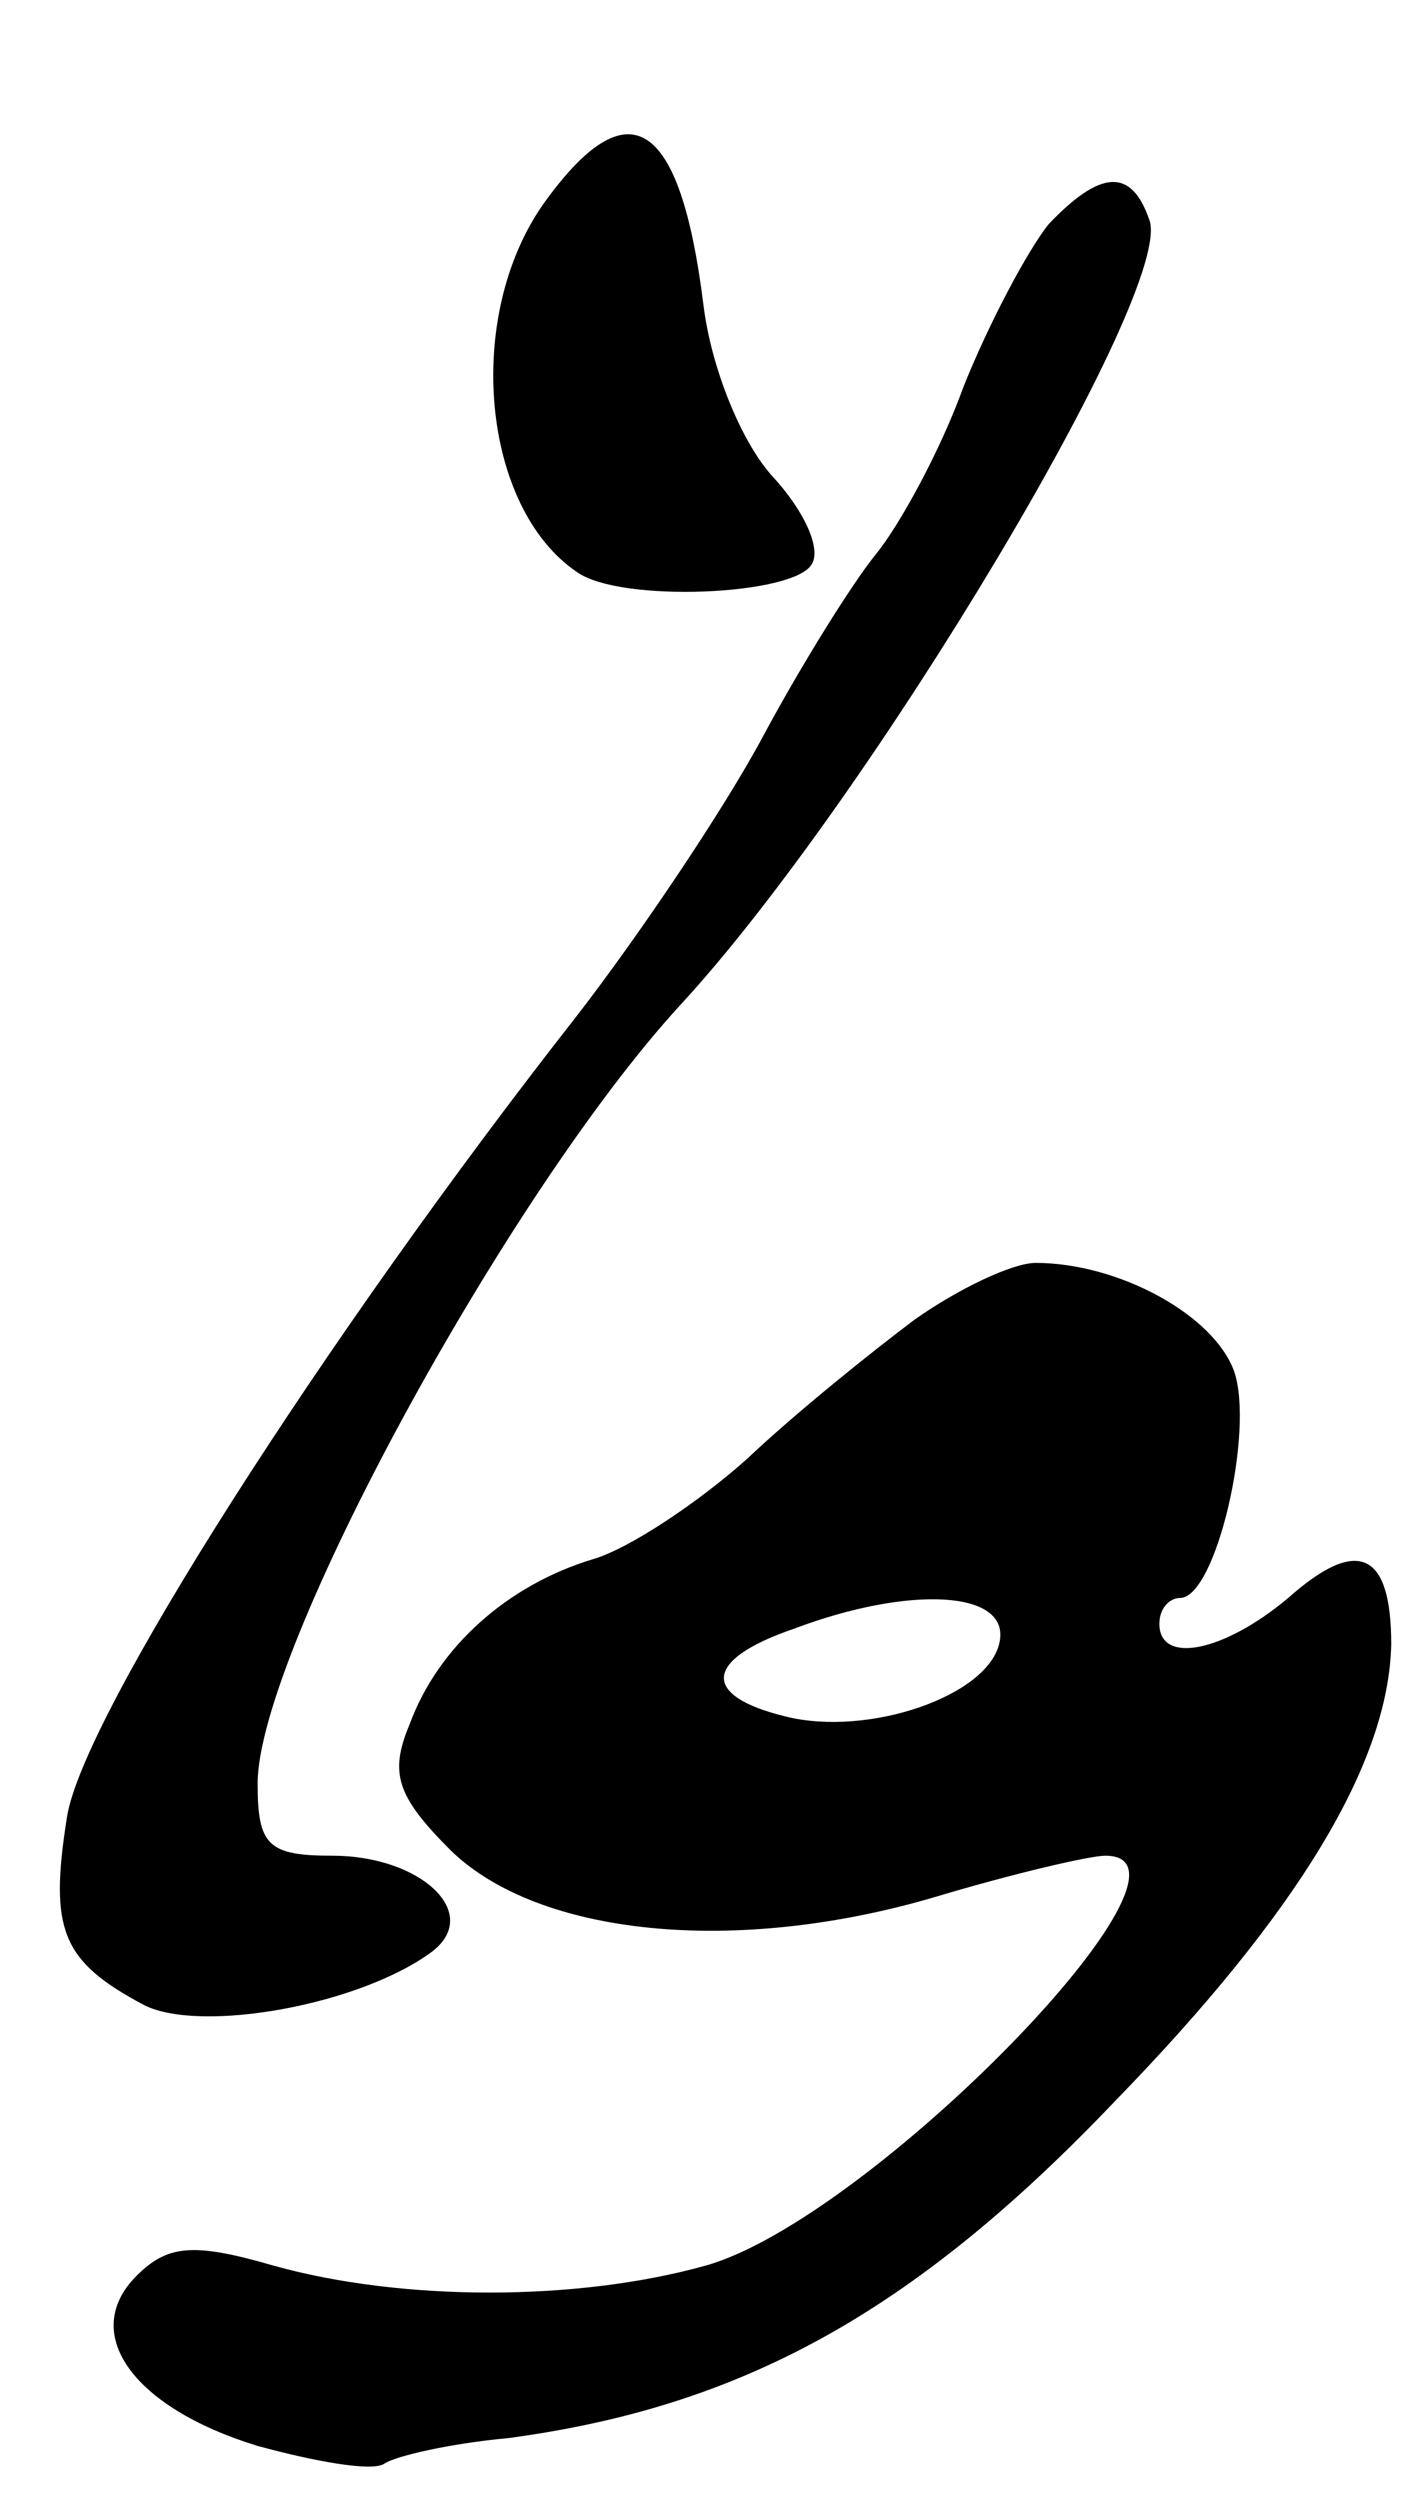 <?xml version="1.0" standalone="no"?>
<!DOCTYPE svg PUBLIC "-//W3C//DTD SVG 20010904//EN"
 "http://www.w3.org/TR/2001/REC-SVG-20010904/DTD/svg10.dtd">
<svg version="1.0" xmlns="http://www.w3.org/2000/svg"
 width="55pt" height="97pt" viewBox="0 0 55 97"
 preserveAspectRatio="xMidYMid meet">
<g transform="translate(0,97) scale(0.1,-0.1)"
fill="#000000" stroke="none">
<path d="M211 891 c-31 -44 -24 -118 13 -143 17 -12 84 -9 91 3 4 6 -3 21 -15
34 -12 13 -24 42 -27 67 -9 72 -29 85 -62 39z"/>
<path d="M407 883 c-8 -10 -23 -38 -33 -63 -9 -25 -25 -54 -34 -65 -9 -11 -29
-43 -44 -71 -15 -28 -48 -77 -72 -108 -98 -125 -192 -272 -198 -311 -7 -44 -2
-56 30 -73 22 -11 84 0 112 21 19 15 -5 37 -39 37 -25 0 -29 4 -29 28 0 51 97
229 164 302 73 79 193 279 182 305 -7 20 -19 19 -39 -2z"/>
<path d="M355 458 c-16 -12 -46 -36 -65 -54 -19 -17 -46 -35 -60 -39 -33 -10
-60 -34 -71 -64 -8 -19 -5 -28 16 -49 34 -33 110 -41 188 -18 30 9 60 16 66
16 46 0 -91 -141 -155 -159 -50 -14 -118 -14 -168 0 -31 9 -41 8 -53 -4 -22
-22 -2 -51 47 -66 22 -6 44 -10 49 -7 4 3 26 8 48 10 90 12 157 48 236 131 71
73 106 131 107 177 0 36 -13 42 -40 18 -25 -21 -50 -26 -50 -10 0 6 4 10 8 10
14 0 29 65 21 88 -8 22 -45 42 -77 42 -9 0 -30 -10 -47 -22z m33 -125 c-4 -21
-51 -37 -83 -29 -33 8 -32 22 3 34 45 17 84 15 80 -5z"/>
</g>
</svg>

